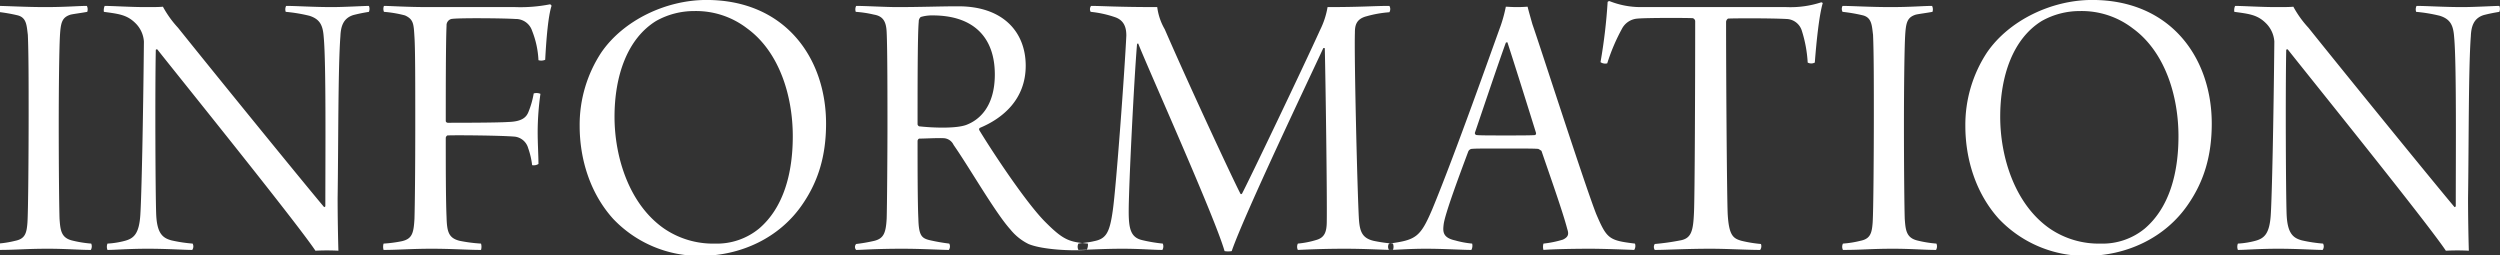 <svg xmlns="http://www.w3.org/2000/svg" width="631.094" height="64.438" viewBox="0 0 631.094 64.438">
  <rect x="0" y="0" width="631.094" height="64.438" fill="#333333" stroke="none"/>
  <defs>
    <style>
      .cls-1 {
        fill: #fff;
        fill-rule: evenodd;
      }
    </style>
  </defs>
  <path id="INFORMATION" class="cls-1" d="M-0.672,3.554a40.532,40.532,0,0,1,5.2.9c2.2,0.6,2.2,2.6,2.5,4.9,0.2,4.6.2,12.2,0.2,20.3,0,9.1-.1,24.2-0.3,27.1-0.2,2.7-.6,4.1-3.1,4.6a25.37,25.37,0,0,1-4.4.7,1.8,1.8,0,0,0,0,1.6c4.9,0,6.9-.3,12.7-0.3,4.5,0,8,.3,10.8.3a1.789,1.789,0,0,0,.1-1.6,29.471,29.471,0,0,1-4.9-.8c-2.7-.7-2.9-2.6-3.1-5.5-0.1-3.3-.2-12.9-0.2-23.7,0-8.6.1-18.6,0.3-22.4,0.2-3.4.5-4.7,2.7-5.4,0.9-.2,2.6-0.4,4.2-0.7a1.962,1.962,0,0,0-.1-1.5c-2.2,0-5.3.3-10.5,0.3-5,0-9.8-.3-12.1-0.3A1.594,1.594,0,0,0-.672,3.554Zm26.9,0c3.6,0.5,5.7.7,7.8,2.7a7.181,7.181,0,0,1,2.3,4.8c-0.2,20.7-.6,39-0.9,43.7-0.3,4.9-1.7,6-3.9,6.6a21.314,21.314,0,0,1-4.4.7,2.209,2.209,0,0,0,0,1.6c2,0,5.2-.3,10.2-0.3,4.9,0,9.3.3,11.2,0.3a1.528,1.528,0,0,0,.1-1.6,37.152,37.152,0,0,1-5.3-.8c-2.3-.6-3.7-1.8-3.9-6.6-0.2-5.4-.3-31.4-0.1-41.5a0.3,0.3,0,0,1,.4-0.1c4.4,5.6,35.1,43.6,39.9,50.8a56.073,56.073,0,0,1,5.8,0c-0.1-3.2-.2-8.8-0.2-13.3,0.2-13.1.1-32.9,0.7-40.8,0.1-2.5.7-4.6,3.3-5.4,1.2-.3,2.1-0.5,3.9-0.8a1.95,1.95,0,0,0,0-1.5c-1.2,0-6.3.3-9.3,0.3-4.7,0-9-.3-11.6-0.3a1.962,1.962,0,0,0-.1,1.5,39.288,39.288,0,0,1,6,1c2.8,0.9,3.4,2.6,3.6,5.5,0.6,6.5.4,29.4,0.4,42.6a0.769,0.769,0,0,1-.3.2c-4.4-5.2-26.4-32.2-36.9-45.3a25.922,25.922,0,0,1-3.8-5.3c-0.9.1-2.3,0.1-4.5,0.1-3.5,0-8.3-.3-10.2-0.3A2.622,2.622,0,0,0,26.228,3.554Zm70.7,0a29.575,29.575,0,0,1,5.3.9c2.2,1,2.2,2.2,2.4,5.5,0.2,3,.2,11.6.2,22.3,0,11.2-.1,20.1-0.2,23.5-0.2,3.7-.6,5.1-3.2,5.7a32.646,32.646,0,0,1-4.6.6,2.9,2.9,0,0,0,0,1.6c3.5,0,7.1-.3,12.1-0.3,5.2,0,9.3.3,12.5,0.3a2.9,2.9,0,0,0,0-1.6,38.022,38.022,0,0,1-5.4-.7c-2.8-.7-3.2-2.3-3.3-6-0.2-4.5-.2-13.9-0.2-20a0.822,0.822,0,0,1,.4-0.6c1.9-.1,13.5,0,17,0.3a3.991,3.991,0,0,1,3.4,2.9,19.6,19.6,0,0,1,1,4.3,2.223,2.223,0,0,0,1.6-.3c0-2.1-.2-5.1-0.2-8.2a70.171,70.171,0,0,1,.7-9.5,2.459,2.459,0,0,0-1.7-.1,22.261,22.261,0,0,1-1.3,4.6c-0.5,1.3-1.5,2.5-5.1,2.6-2.9.2-12.9,0.2-15.3,0.2a0.538,0.538,0,0,1-.5-0.4c0-6.8,0-19.9.2-24.1a1.631,1.631,0,0,1,1.2-1.7c1.6-.3,13.1-0.2,16.2,0a4.324,4.324,0,0,1,4.2,3,22.819,22.819,0,0,1,1.6,7.4,2.459,2.459,0,0,0,1.7-.1c0.3-5.7.8-11.2,1.6-13.6a0.539,0.539,0,0,0-.4-0.4,38.358,38.358,0,0,1-8.8.7h-21.8c-5.6,0-9.6-.3-11.3-0.3A1.95,1.95,0,0,0,96.928,3.554Zm79.9,61.6c10.1,0,20-4.5,25.8-13.1,3.9-5.7,5.9-12.1,5.9-20.3,0-16.5-10.3-31.2-30.2-31.2-10.2,0-20.9,5.1-26.5,13.2a33.2,33.2,0,0,0-5.5,18.6c0,8.3,2.6,17,8.5,23.5A30.06,30.06,0,0,0,176.83,65.158Zm3.7-3.1a21.909,21.909,0,0,1-12.9-3.8c-8.9-6.2-12.5-18.2-12.5-28.2,0-10.3,3.2-19.7,10.5-24.2a19.541,19.541,0,0,1,9.6-2.5,21.15,21.15,0,0,1,13.4,4.4c8.1,5.9,11.5,17,11.5,27.2,0,9.3-2.3,18-8.5,23.3A16.752,16.752,0,0,1,180.53,62.057Zm35.5-58.5a27.932,27.932,0,0,1,4.6.7c2.4,0.4,3.1,1.9,3.2,4.5,0.2,4,.2,17.4.2,24,0,5.5-.1,20.2-0.2,23-0.2,3.7-.8,5-3.1,5.6a41.382,41.382,0,0,1-4.6.8,1.088,1.088,0,0,0,0,1.5c1.4,0,4.9-.3,11.7-0.3,4.8,0,10.1.3,11.7,0.3a1.543,1.543,0,0,0,.1-1.6,48.034,48.034,0,0,1-5.1-.9c-1.9-.5-2.6-1.2-2.7-5.4-0.2-4.1-.2-14-0.2-19.6a0.675,0.675,0,0,1,.4-0.6c1.3,0,4.9-.2,6.3-0.1a2.916,2.916,0,0,1,2.4,1.7c3.8,5.4,10.5,17.1,14.3,21.3a13.6,13.6,0,0,0,4.6,3.7c3.3,1.4,10.7,1.8,14.7,1.5a2.869,2.869,0,0,0,.3-1.6c-4.6-.4-6.1-0.8-10.6-5.3-4.8-4.7-13.4-17.7-16.8-23.3a0.482,0.482,0,0,1,.1-0.6c5.8-2.4,11.6-7.2,11.6-15.7,0-8.4-5.6-15-17-15-4.7,0-9.3.2-15.5,0.2-2.8,0-7.9-.3-10.3-0.3A1.931,1.931,0,0,0,216.028,3.554Zm19.4,0.9c10.5,0,15.7,5.7,15.7,14.9,0,8.2-4,11.5-7.1,12.7-2.5,1-8.4.8-12,.4a0.7,0.7,0,0,1-.4-0.5c0-9.6,0-23,.3-25.9a1.5,1.5,0,0,1,.5-1.2A9.886,9.886,0,0,1,235.429,4.454Zm39.9-.9a27.264,27.264,0,0,1,6.3,1.4c2.4,0.9,2.7,3,2.7,4.6-0.4,8.5-2.5,37.5-3.4,44-0.8,5.8-1.7,7.3-4.8,7.9-1.2.3-2.6,0.4-3.9,0.6a1.8,1.8,0,0,0,0,1.6c1.8,0,6.2-.3,11.1-0.3,4.6,0,7.8.3,10.1,0.3a1.789,1.789,0,0,0,.1-1.6,39.625,39.625,0,0,1-5.3-.9c-2.8-.7-3.3-2.9-3.3-7.2,0-6.5,1.4-34.1,2.1-42.2a0.251,0.251,0,0,1,.3-0.2c2.6,6.6,19.3,43.7,21.8,52.4a5.428,5.428,0,0,0,1.8,0c3.2-9.3,20.2-44.9,23.1-51.2a0.3,0.3,0,0,1,.4,0c0.2,8.2.6,37.2,0.5,43.6,0,2.7-.5,4.2-2.7,4.8a23.053,23.053,0,0,1-4.6.9,1.8,1.8,0,0,0,0,1.6c2.3-.1,6.5-0.3,11.8-0.3,5.5,0,10.2.3,12.2,0.3a2.191,2.191,0,0,0,0-1.6,38,38,0,0,1-4.9-.7c-2.9-.7-3.5-2.4-3.7-5.7-0.4-7.4-1.2-40.7-1-46.8,0-1.7.2-3.5,3-4.2a28.629,28.629,0,0,1,5.7-1,1.532,1.532,0,0,0,0-1.6c-4.1,0-6.9.3-15.6,0.3a20.657,20.657,0,0,1-1.9,5.8c-4.3,9.5-18,38.1-19.7,41.3-0.1.1-.3,0.2-0.4,0-1.4-2.6-12.4-26.1-19.1-41.5a14.888,14.888,0,0,1-1.9-5.6c-10.1,0-13.9-.3-16.7-0.3A1.357,1.357,0,0,0,275.328,3.554Zm75.3,58.5a1.532,1.532,0,0,0,0,1.6c1.9,0,4.8-.3,9.4-0.3,4.4,0,9.2.3,11.4,0.3a2.257,2.257,0,0,0,.2-1.6,23.768,23.768,0,0,1-4.3-.8c-3.2-.7-3.1-2.3-2.9-4,0.3-2.7,4.3-13.3,6.2-18.4a1.12,1.12,0,0,1,.8-0.7c1.1-.1,2.2-0.1,8.3-0.1,5.4,0,7.6,0,8.6.1a5.582,5.582,0,0,1,.8.5c1.8,5.3,5.4,15.4,6.5,19.7,0.4,1.2.4,2-1.1,2.7a26.26,26.26,0,0,1-4.9,1,2.9,2.9,0,0,0,0,1.6c2.4-.2,7.8-0.3,11.8-0.3,3.1,0,8.6.2,11.1,0.3a1.8,1.8,0,0,0,.2-1.6c-6.6-.8-7.1-1.2-9.8-7.5-3-7.7-14-41.9-16.1-47.9-0.5-1.8-1-3.5-1.2-4.4-0.3,0-1.1.1-2.7,0.1-1.4,0-2.4-.1-2.8-0.1a35.625,35.625,0,0,1-1.3,4.8c-2.3,6.3-11.5,32.4-17.3,46.4C358.528,60.457,357.428,61.157,350.628,62.057Zm29.9-50.8c1.5,4.6,5,15.7,7.2,22.8a0.5,0.5,0,0,1-.2.6c-0.7.1-4.4,0.1-6.8,0.1-4.8,0-7.1,0-8-.1a0.493,0.493,0,0,1-.4-0.6c1.5-4.4,6.1-18.1,7.8-22.7A0.483,0.483,0,0,1,380.529,11.254Zm64,50.9a33.177,33.177,0,0,1-4.9-.8c-2.1-.6-3.2-1.3-3.5-6.9-0.2-5.2-.4-34.1-0.4-48.3a1.05,1.05,0,0,1,.5-0.9c2.1-.1,11-0.1,14.7.1a4.175,4.175,0,0,1,3.9,2.9,32.424,32.424,0,0,1,1.5,8.1,1.913,1.913,0,0,0,1.8,0c0.4-5.3,1.1-12,2-15a0.52,0.52,0,0,0-.4-0.2,25.017,25.017,0,0,1-8.8,1.2h-36.8a21.244,21.244,0,0,1-7.8-1.5,0.588,0.588,0,0,0-.5.2,136.55,136.55,0,0,1-1.8,15.2,2.107,2.107,0,0,0,1.7.3,48.334,48.334,0,0,1,3.7-8.7,4.8,4.8,0,0,1,4-2.6c2.1-.2,12-0.2,13.9-0.1a0.877,0.877,0,0,1,.6.7c0,16-.1,43.9-0.3,48.3-0.2,4.6-.6,6.6-3.5,7.1a60.423,60.423,0,0,1-6.4.9,1.352,1.352,0,0,0,0,1.5c2.9,0,7.8-.3,14.2-0.3,3.9,0,9.3.3,12.4,0.3A1.6,1.6,0,0,0,444.53,62.157Zm20.6-58.6a40.527,40.527,0,0,1,5.2.9c2.2,0.6,2.2,2.6,2.5,4.9,0.2,4.6.2,12.2,0.2,20.3,0,9.1-.1,24.2-0.3,27.1-0.2,2.7-.6,4.1-3.1,4.6a25.367,25.367,0,0,1-4.4.7,1.8,1.8,0,0,0,0,1.6c4.9,0,6.9-.3,12.7-0.3,4.5,0,8,.3,10.8.3a1.789,1.789,0,0,0,.1-1.6,29.471,29.471,0,0,1-4.9-.8c-2.7-.7-2.9-2.6-3.1-5.5-0.1-3.3-.2-12.9-0.2-23.7,0-8.6.1-18.6,0.3-22.4,0.2-3.4.5-4.7,2.7-5.4,0.9-.2,2.6-0.4,4.2-0.7a1.962,1.962,0,0,0-.1-1.5c-2.2,0-5.3.3-10.5,0.3-5,0-9.8-.3-12.1-0.3A1.594,1.594,0,0,0,465.128,3.554Zm61.5,61.6c10.1,0,20-4.5,25.8-13.1,3.9-5.7,5.9-12.1,5.9-20.3,0-16.5-10.3-31.2-30.2-31.2-10.2,0-20.9,5.1-26.5,13.2a33.2,33.2,0,0,0-5.5,18.6c0,8.3,2.6,17,8.5,23.5A30.06,30.06,0,0,0,526.63,65.158Zm3.7-3.1a21.909,21.909,0,0,1-12.9-3.8c-8.9-6.2-12.5-18.2-12.5-28.2,0-10.3,3.2-19.7,10.5-24.2a19.541,19.541,0,0,1,9.6-2.5,21.15,21.15,0,0,1,13.4,4.4c8.1,5.9,11.5,17,11.5,27.2,0,9.3-2.3,18-8.5,23.3A16.752,16.752,0,0,1,530.33,62.057Zm33.7-58.5c3.6,0.5,5.7.7,7.8,2.7a7.181,7.181,0,0,1,2.3,4.8c-0.2,20.7-.6,39-0.9,43.7-0.3,4.9-1.7,6-3.9,6.6a21.311,21.311,0,0,1-4.4.7,2.209,2.209,0,0,0,0,1.6c2,0,5.2-.3,10.2-0.3,4.9,0,9.3.3,11.2,0.3a1.528,1.528,0,0,0,.1-1.6,37.148,37.148,0,0,1-5.3-.8c-2.3-.6-3.7-1.8-3.9-6.6-0.2-5.4-.3-31.4-0.1-41.5a0.3,0.3,0,0,1,.4-0.1c4.4,5.6,35.1,43.6,39.9,50.8a56.067,56.067,0,0,1,5.8,0c-0.1-3.2-.2-8.8-0.2-13.3,0.2-13.1.1-32.9,0.7-40.8,0.1-2.5.7-4.6,3.3-5.4,1.2-.3,2.1-0.5,3.9-0.8a1.95,1.95,0,0,0,0-1.5c-1.2,0-6.3.3-9.3,0.3-4.7,0-9-.3-11.6-0.3a1.962,1.962,0,0,0-.1,1.5,39.282,39.282,0,0,1,6,1c2.8,0.9,3.4,2.6,3.6,5.5,0.6,6.5.4,29.4,0.4,42.6a0.769,0.769,0,0,1-.3.2c-4.4-5.2-26.4-32.2-36.9-45.3a25.921,25.921,0,0,1-3.8-5.3c-0.9.1-2.3,0.1-4.5,0.1-3.5,0-8.3-.3-10.2-0.3A2.622,2.622,0,0,0,564.028,3.554Z" transform="translate(0 -0.563)"/>
</svg>